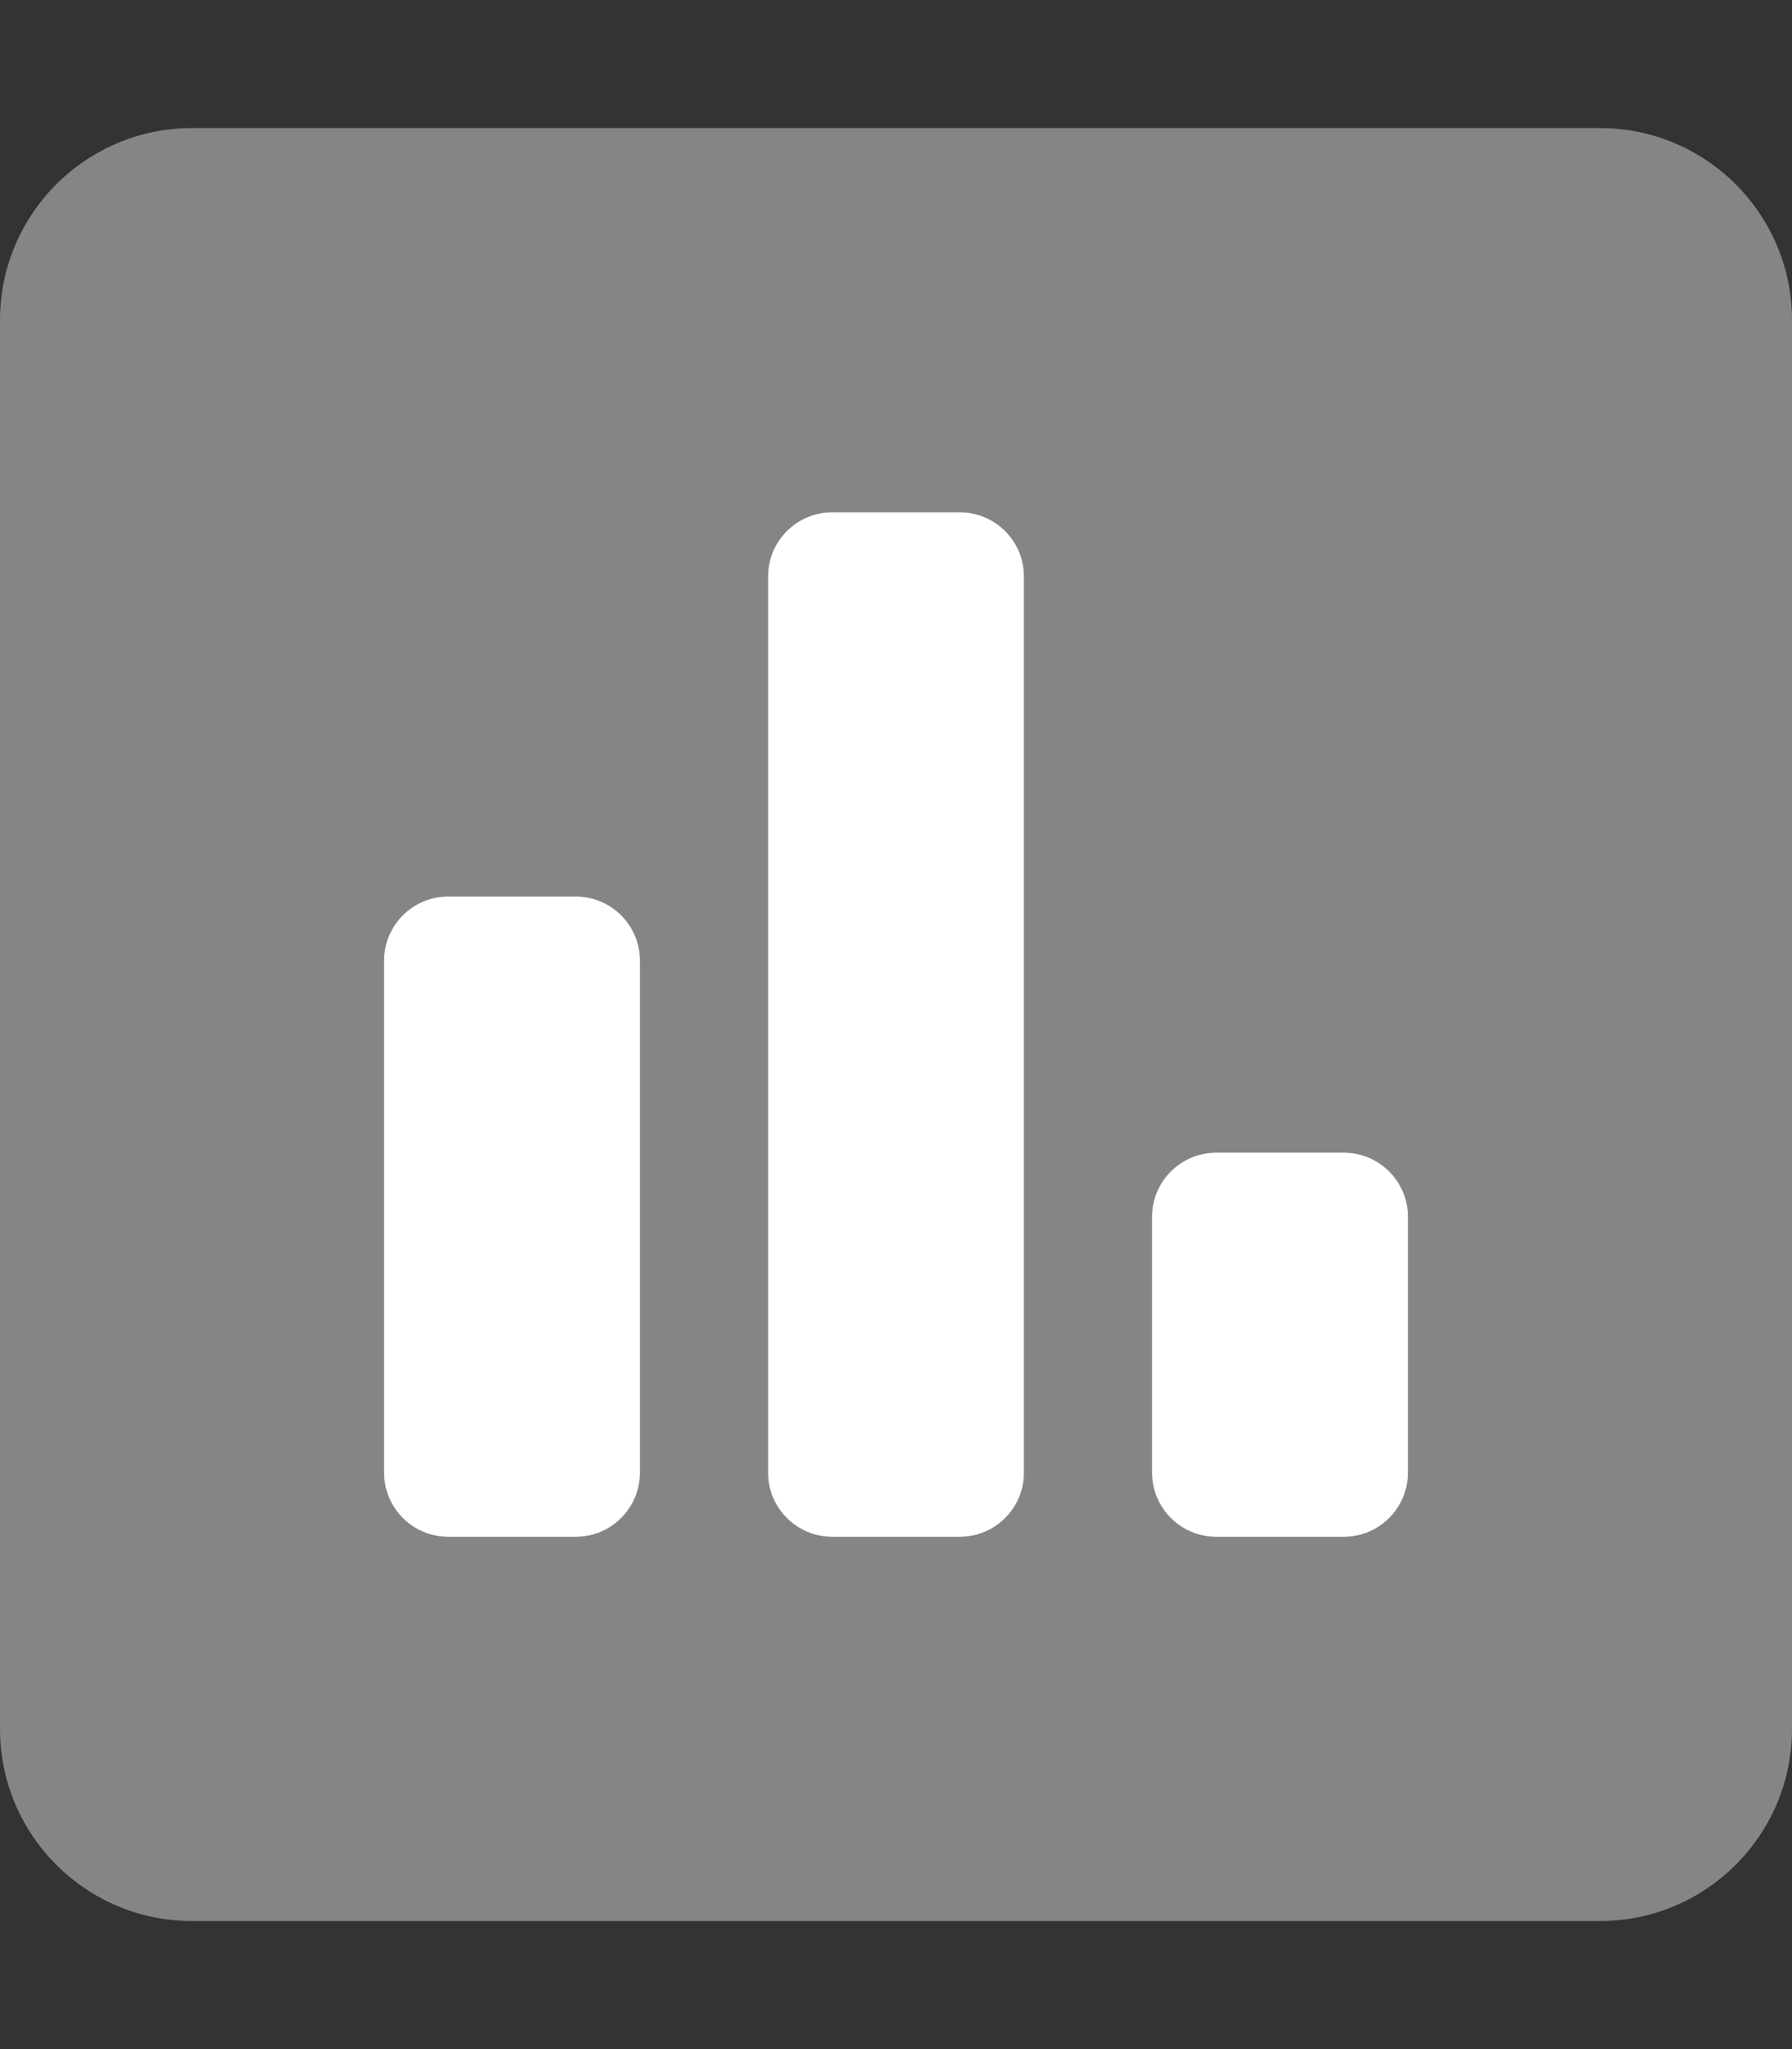 <?xml version="1.0" encoding="utf-8"?>
<!-- Generator: Adobe Illustrator 25.2.1, SVG Export Plug-In . SVG Version: 6.00 Build 0)  -->
<svg version="1.1" id="Layer_1" xmlns="http://www.w3.org/2000/svg" xmlns:xlink="http://www.w3.org/1999/xlink" x="0px" y="0px"
	 viewBox="0 0 448 512" style="enable-background:new 0 0 448 512;" xml:space="preserve">
<rect x="0" y="0" width="448" height="512" fill="#333333" stroke="none"/>
<style type="text/css">
	.st0{opacity:0.4;fill:#FFFFFF;enable-background:new    ;}
	.st1{fill:#FFFFFF;}
</style>
<path class="st0" d="M0,80v352c0,26.5,21.5,48,48,48h352c26.5,0,48-21.5,48-48V80c0-26.5-21.5-48-48-48H48C21.5,32,0,53.5,0,80z
	 M112,384c-8.8,0-16-7.2-16-16V240c0-8.8,7.2-16,16-16h32c8.8,0,16,7.2,16,16v128c0,8.8-7.2,16-16,16H112z M336,288
	c8.8,0,16,7.2,16,16v64c0,8.8-7.2,16-16,16h-32c-8.8,0-16-7.2-16-16v-64c0-8.8,7.2-16,16-16H336z M240,128c8.8,0,16,7.2,16,16v224
	c0,8.8-7.2,16-16,16h-32c-8.8,0-16-7.2-16-16V144c0-8.8,7.2-16,16-16H240z"/>
<path class="st1" d="M160,368V240c0-8.8-7.2-16-16-16h-32c-8.8,0-16,7.2-16,16v128c0,8.8,7.2,16,16,16h32
	C152.8,384,160,376.8,160,368z M288,304v64c0,8.8,7.2,16,16,16h32c8.8,0,16-7.2,16-16v-64c0-8.8-7.2-16-16-16h-32
	C295.2,288,288,295.2,288,304z M192,144v224c0,8.8,7.2,16,16,16h32c8.8,0,16-7.2,16-16V144c0-8.8-7.2-16-16-16h-32
	C199.2,128,192,135.2,192,144z"/>
</svg>
